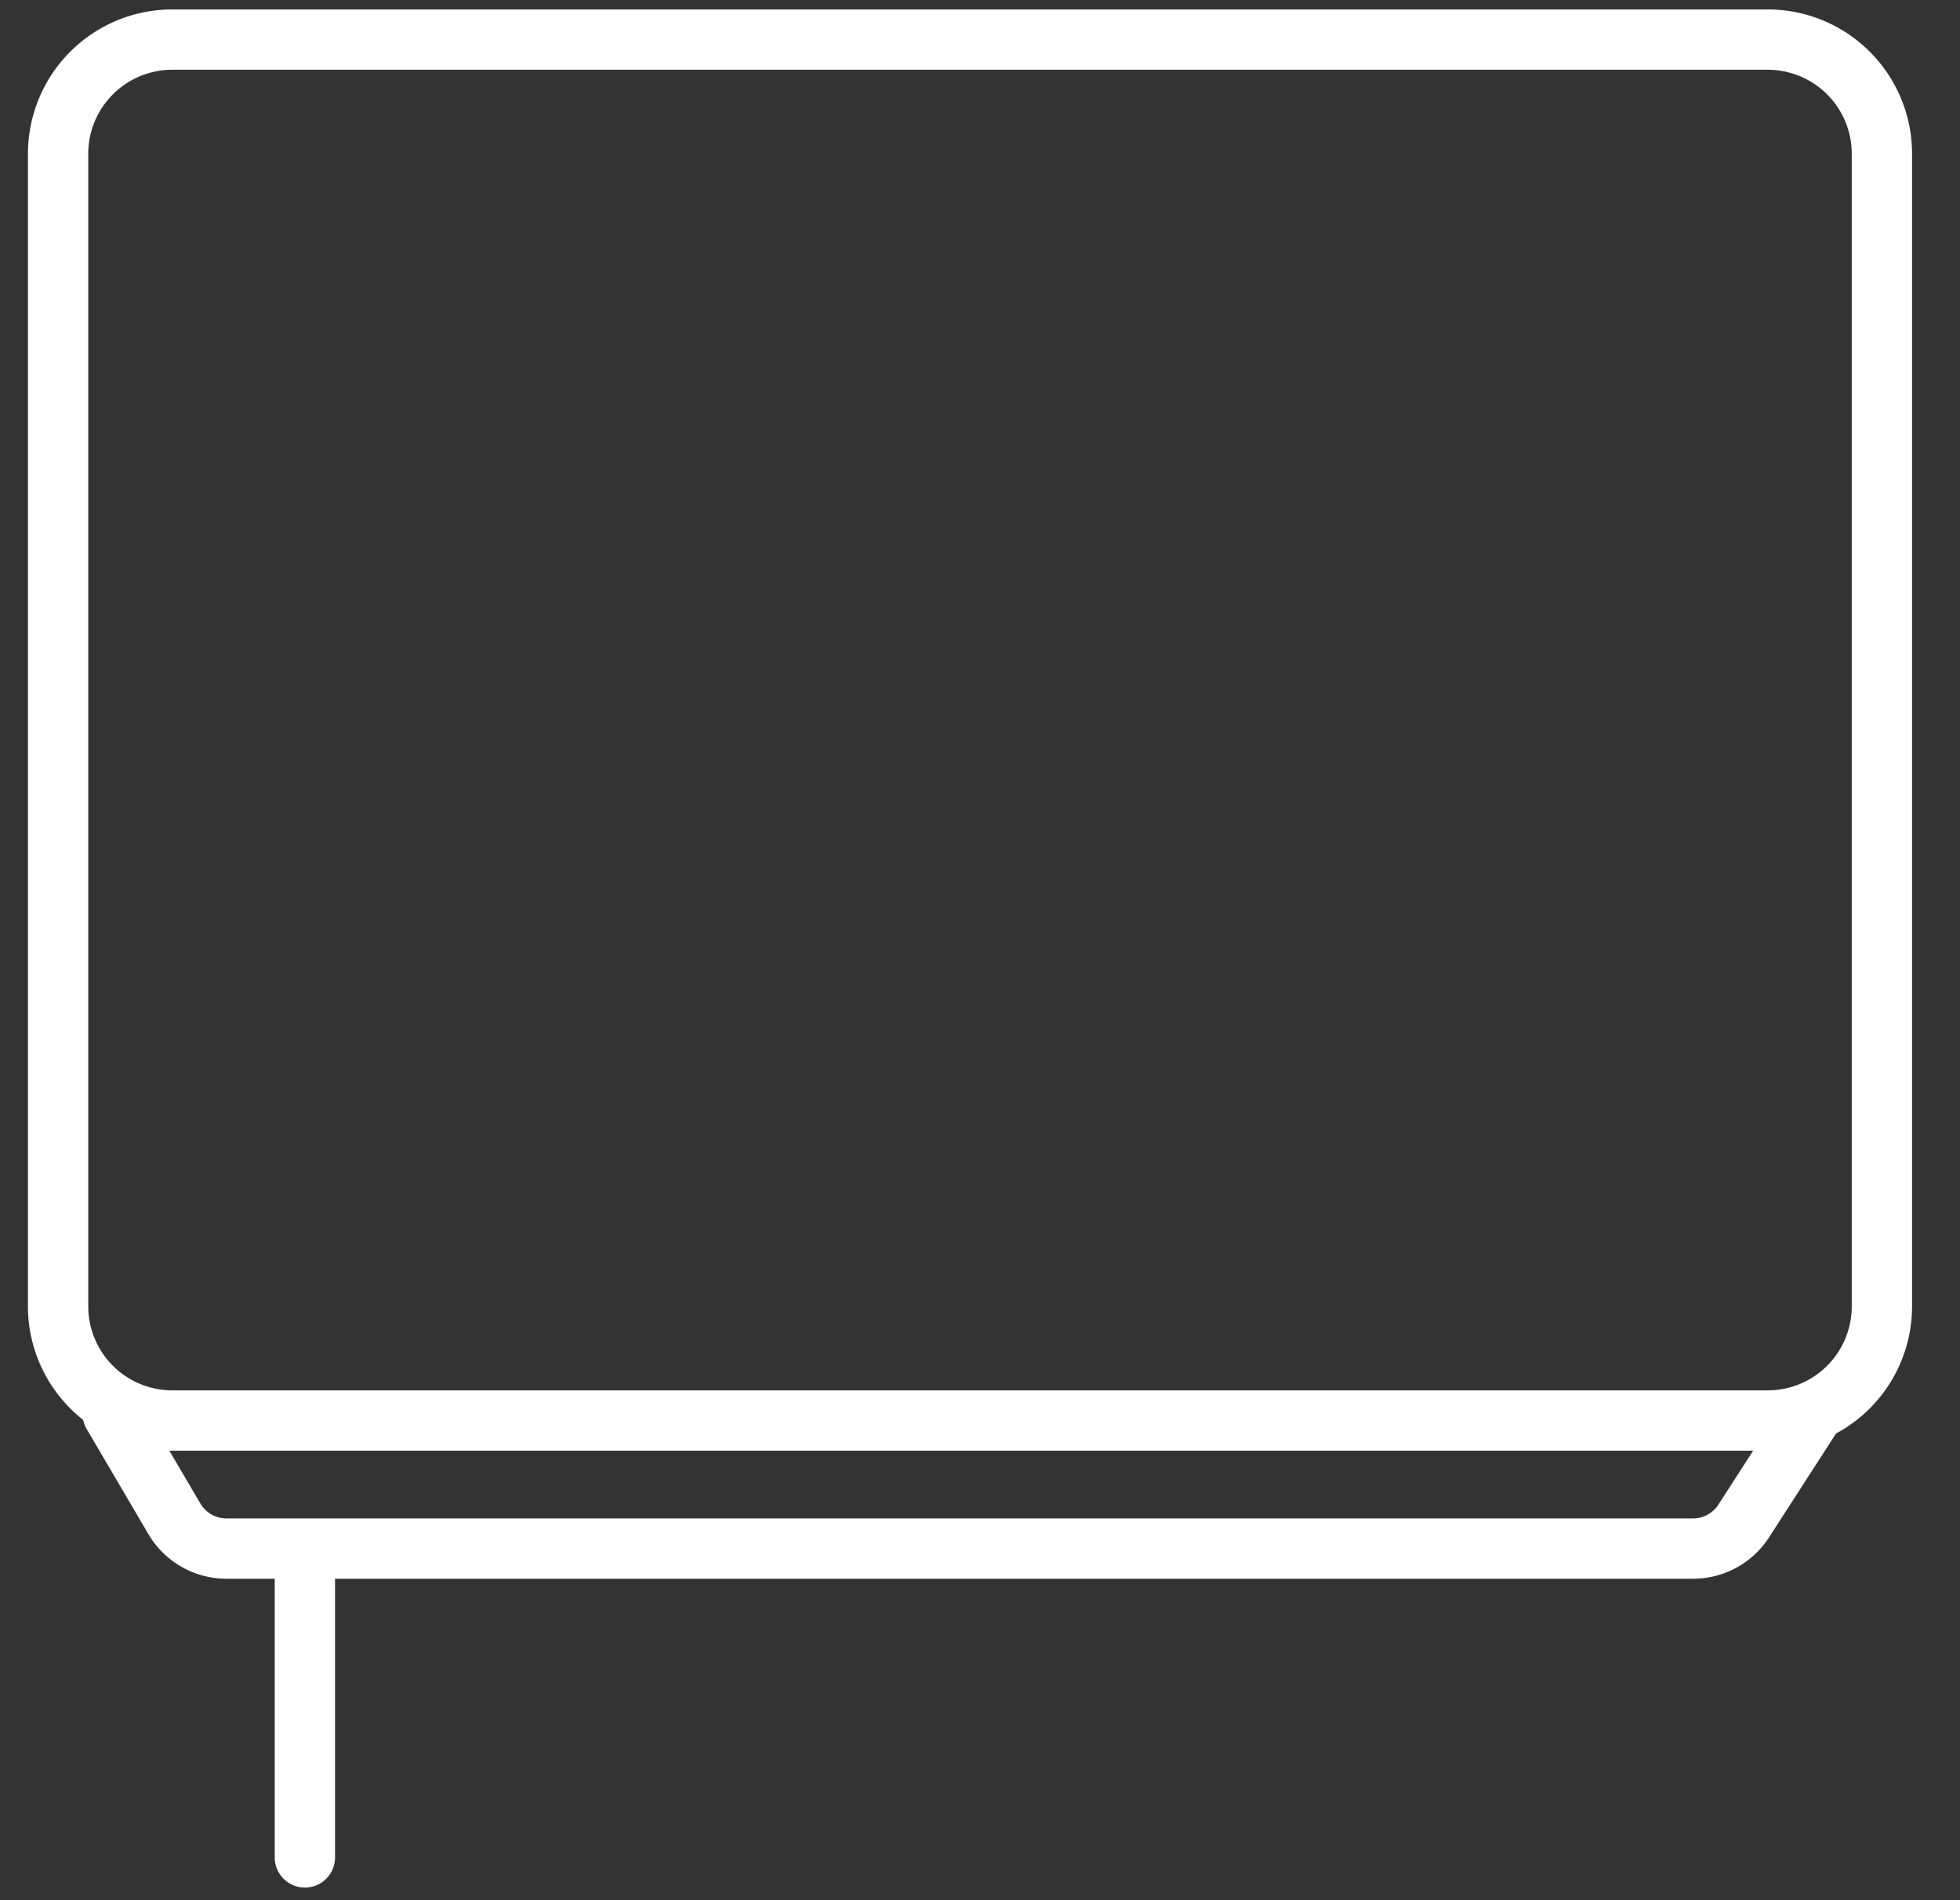 <svg width="65" height="63" xmlns="http://www.w3.org/2000/svg"><rect width="100%" height="100%" fill="#333333" stroke="none"/><g stroke="#FFF" stroke-width="2" fill="none" fill-rule="evenodd" stroke-linecap="round"><path d="M50.462 1.313h8.174a3.786 3.786 0 0 1 3.774 3.775v38.237a3.786 3.786 0 0 1-3.774 3.775H5.701a3.786 3.786 0 0 1-3.774-3.775V5.088A3.786 3.786 0 0 1 5.7 1.313h44.761z" stroke-linejoin="round"/><path d="M10.111 51.878v9.708M3.737 46.876l2.046 3.483a2 2 0 0 0 1.725.987h48.64a2 2 0 0 0 1.68-.916l2.293-3.554"/></g></svg>